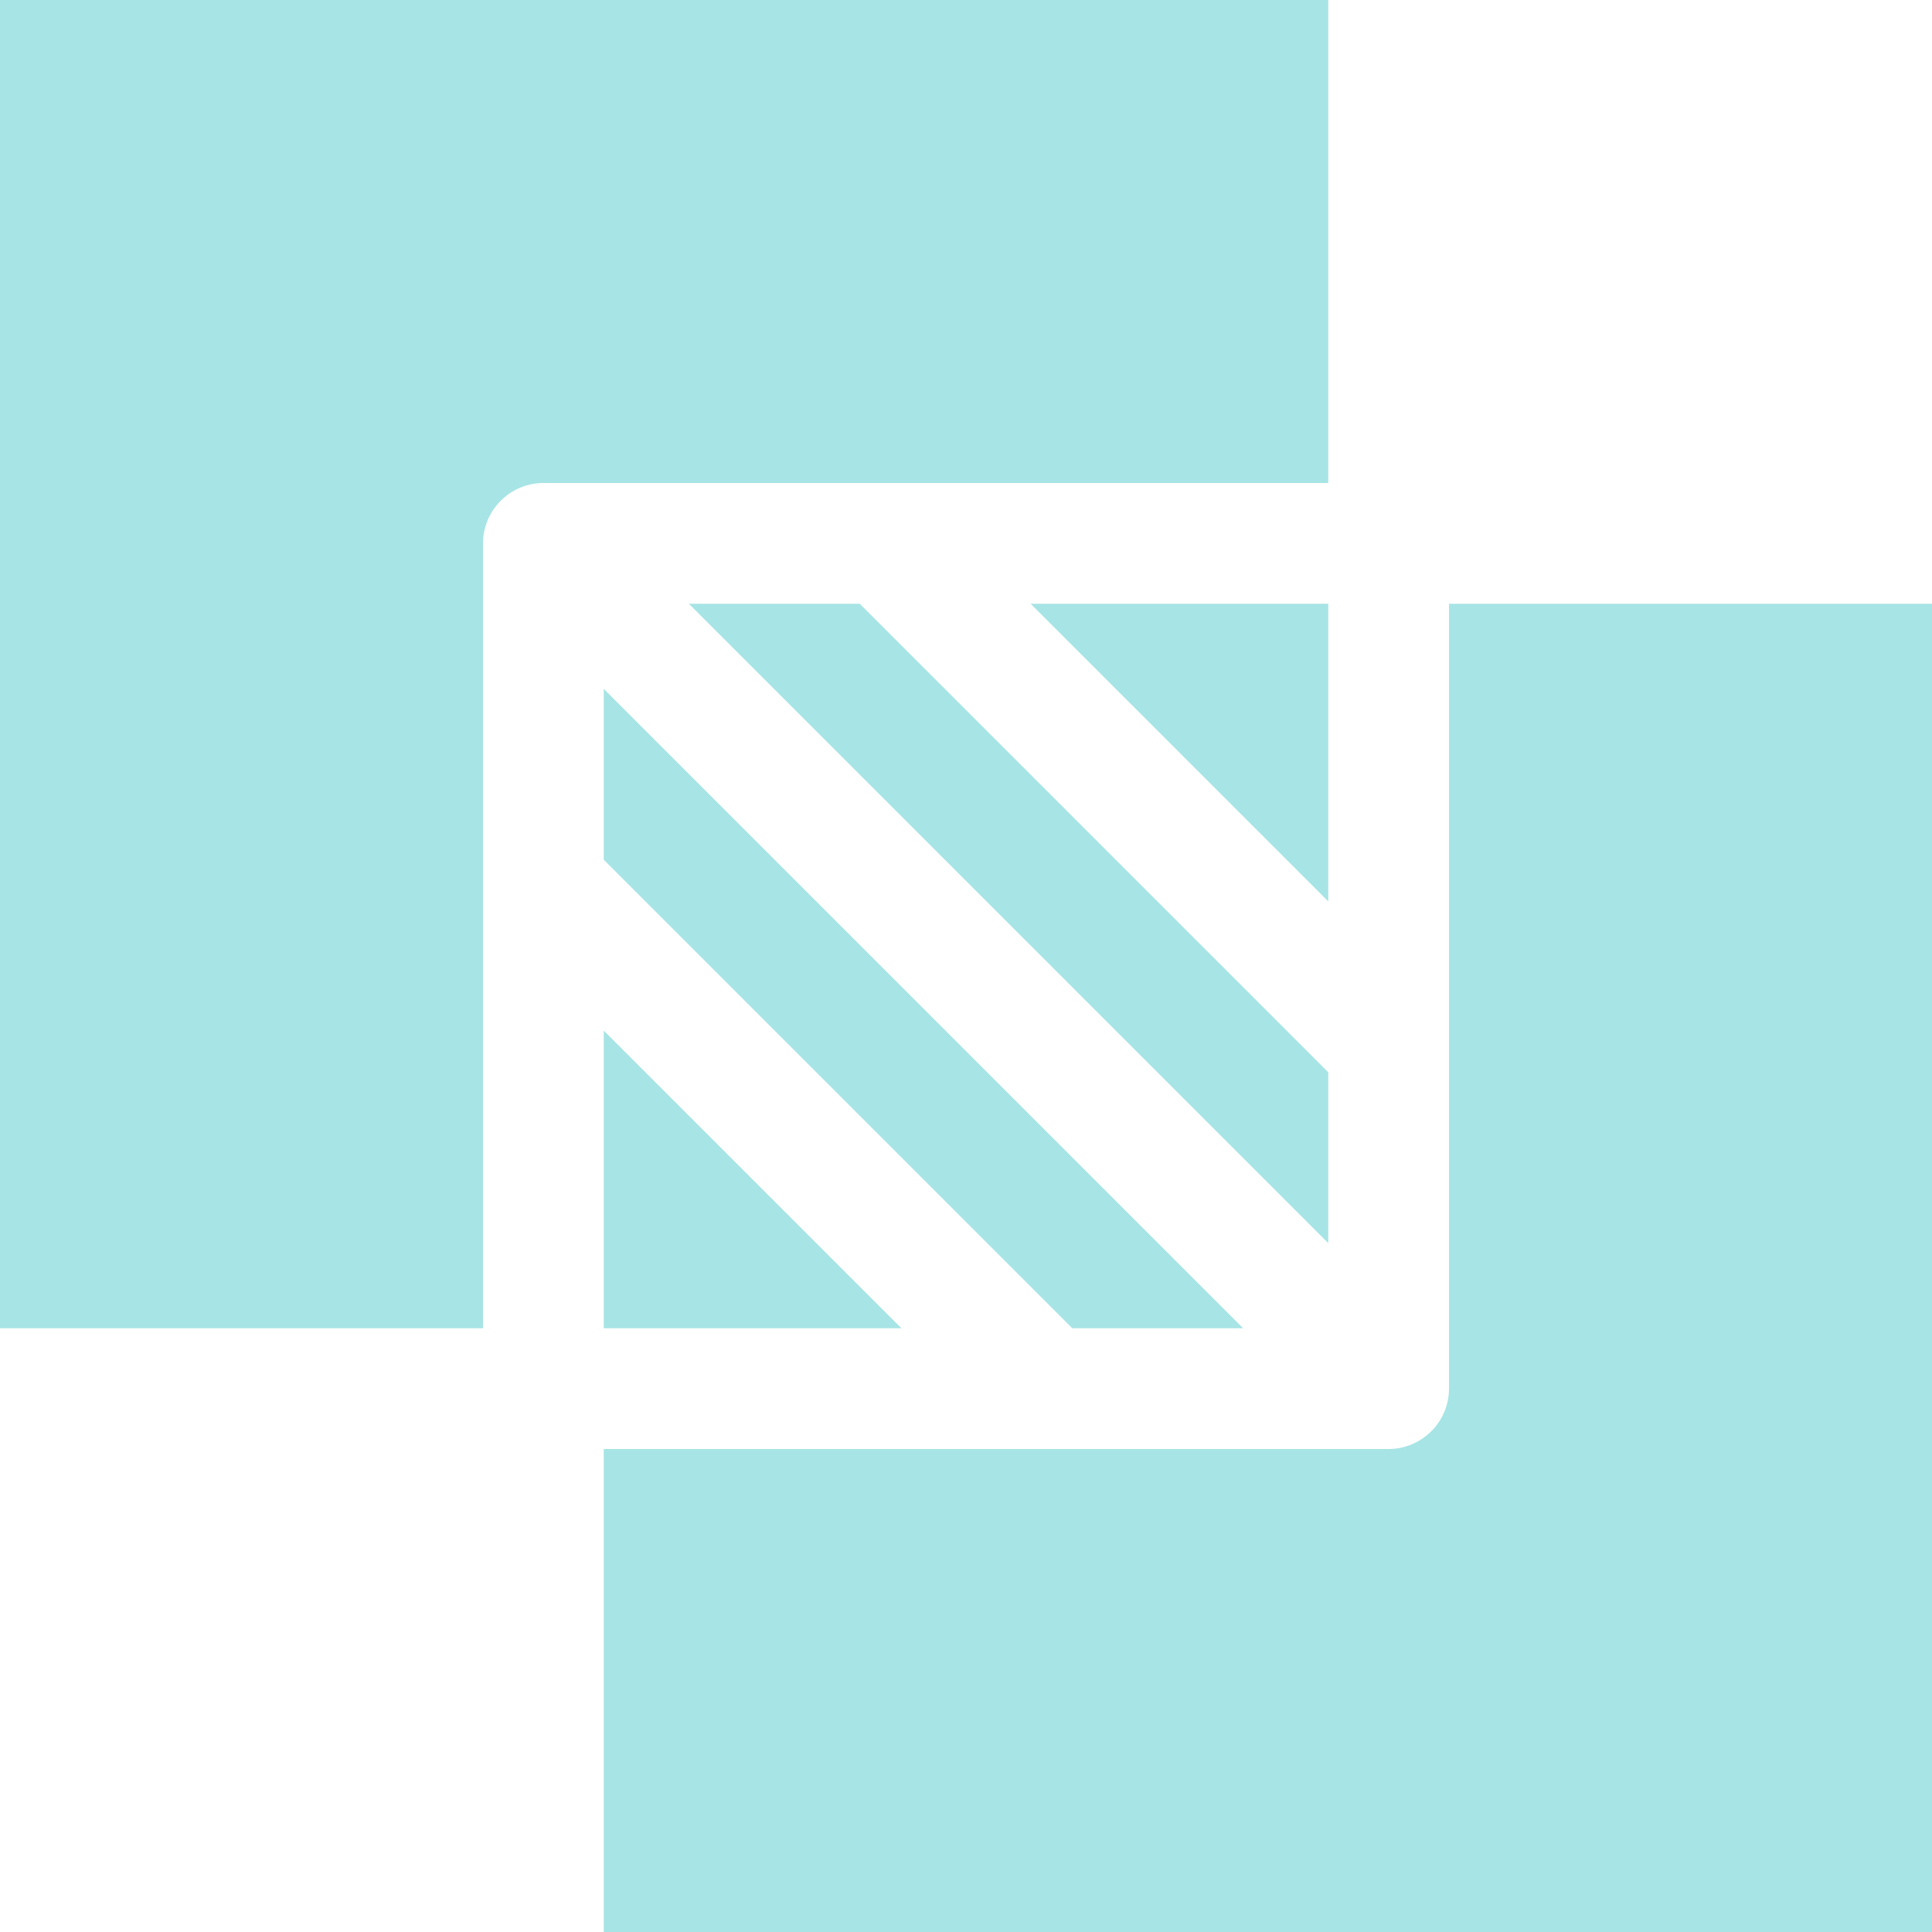 <svg xmlns="http://www.w3.org/2000/svg" id="Camada_1" data-name="Camada 1" viewBox="0 0 458.18 458.19"><defs><style>      .cls-1 {        fill: #a7e4e5;      }    </style></defs><path class="cls-1" d="m143.18,315h70.59l-70.59-70.59v70.59Z"></path><path class="cls-1" d="m294.81,315l-151.63-151.63v40.52l111.11,111.11h40.52Z"></path><path class="cls-1" d="m315,254.29l-111.11-111.11h-40.52l151.63,151.63v-40.52Z"></path><path class="cls-1" d="m315,143.18h-70.59l70.59,70.59v-70.59Z"></path><path class="cls-1" d="m343.64,143.18v186.14c-.01,3.79-1.52,7.43-4.21,10.11s-6.32,4.2-10.11,4.21h-186.14v114.55h315V143.19h-114.54Z"></path><path class="cls-1" d="m315,0H0v315h114.55v-186.14c0-3.79,1.52-7.43,4.2-10.11s6.32-4.2,10.11-4.21h186.14V0Z"></path></svg>